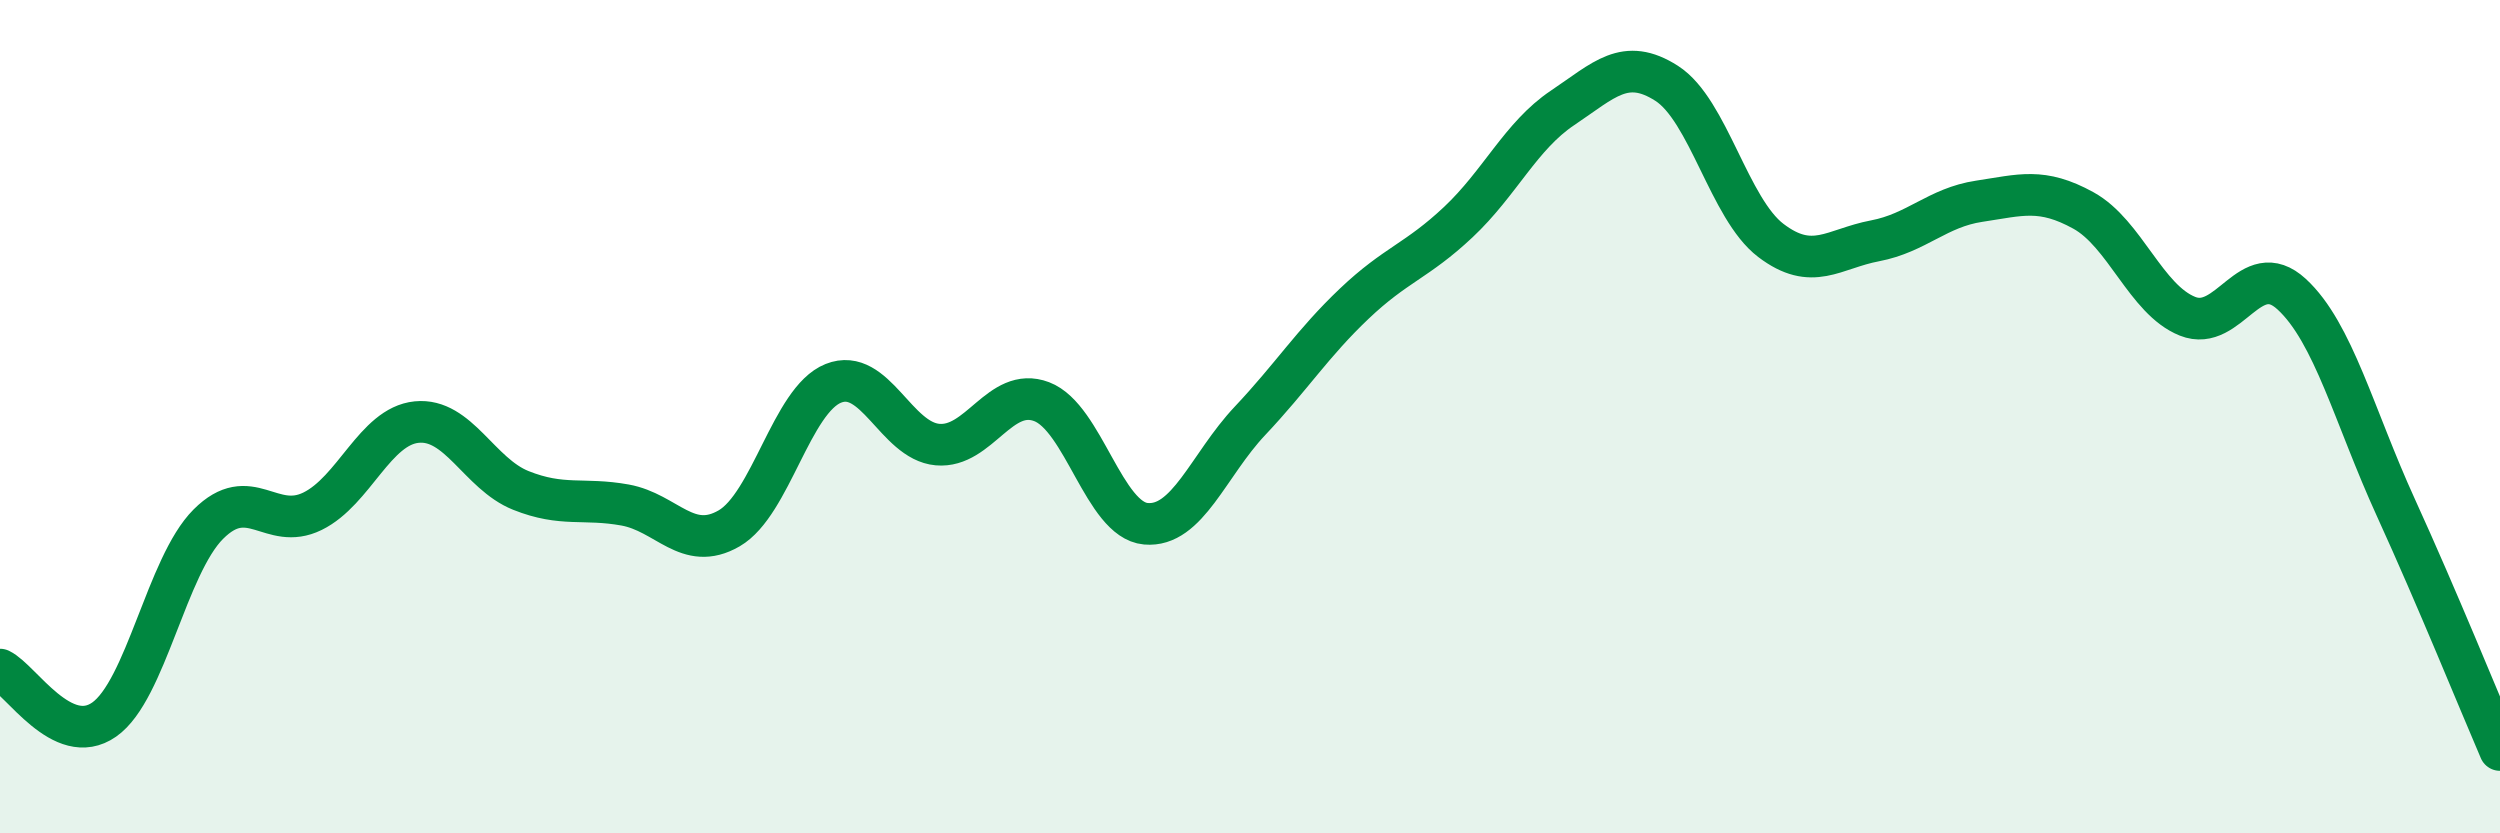 
    <svg width="60" height="20" viewBox="0 0 60 20" xmlns="http://www.w3.org/2000/svg">
      <path
        d="M 0,16.07 C 0.5,16.31 1.5,17.97 2.5,17.27 C 3.5,16.57 4,13.58 5,12.58 C 6,11.58 6.5,12.76 7.5,12.27 C 8.5,11.78 9,10.23 10,10.13 C 11,10.03 11.5,11.37 12.5,11.77 C 13.5,12.17 14,11.94 15,12.12 C 16,12.3 16.5,13.26 17.5,12.68 C 18.5,12.1 19,9.6 20,9.2 C 21,8.8 21.5,10.58 22.5,10.67 C 23.5,10.76 24,9.26 25,9.64 C 26,10.02 26.5,12.48 27.5,12.57 C 28.5,12.66 29,11.16 30,10.1 C 31,9.04 31.5,8.24 32.5,7.29 C 33.5,6.34 34,6.27 35,5.33 C 36,4.39 36.5,3.26 37.5,2.59 C 38.5,1.92 39,1.36 40,2 C 41,2.64 41.5,5.01 42.5,5.77 C 43.5,6.53 44,5.97 45,5.78 C 46,5.59 46.5,4.98 47.5,4.83 C 48.5,4.68 49,4.5 50,5.05 C 51,5.6 51.5,7.19 52.5,7.59 C 53.5,7.99 54,6.14 55,7.06 C 56,7.98 56.5,9.99 57.5,12.18 C 58.5,14.37 59.5,16.84 60,18L60 20L0 20Z"
        fill="#008740"
        opacity="0.1"
        stroke-linecap="round"
        stroke-linejoin="round"
      />
      <path
        d="M 0,16.07 C 0.5,16.31 1.5,17.97 2.5,17.27 C 3.5,16.57 4,13.58 5,12.58 C 6,11.58 6.5,12.76 7.5,12.27 C 8.5,11.78 9,10.23 10,10.13 C 11,10.03 11.5,11.37 12.5,11.77 C 13.5,12.17 14,11.94 15,12.12 C 16,12.3 16.5,13.26 17.5,12.68 C 18.5,12.1 19,9.6 20,9.2 C 21,8.8 21.5,10.58 22.5,10.67 C 23.5,10.76 24,9.26 25,9.64 C 26,10.02 26.5,12.48 27.5,12.57 C 28.5,12.66 29,11.16 30,10.1 C 31,9.04 31.5,8.24 32.5,7.29 C 33.5,6.34 34,6.27 35,5.33 C 36,4.39 36.5,3.26 37.5,2.59 C 38.5,1.92 39,1.36 40,2 C 41,2.64 41.5,5.01 42.5,5.77 C 43.5,6.53 44,5.97 45,5.78 C 46,5.59 46.5,4.98 47.5,4.83 C 48.5,4.68 49,4.5 50,5.05 C 51,5.6 51.5,7.19 52.5,7.59 C 53.5,7.99 54,6.14 55,7.06 C 56,7.98 56.5,9.99 57.5,12.18 C 58.5,14.37 59.5,16.84 60,18"
        stroke="#008740"
        stroke-width="1"
        fill="none"
        stroke-linecap="round"
        stroke-linejoin="round"
      />
    </svg>
  